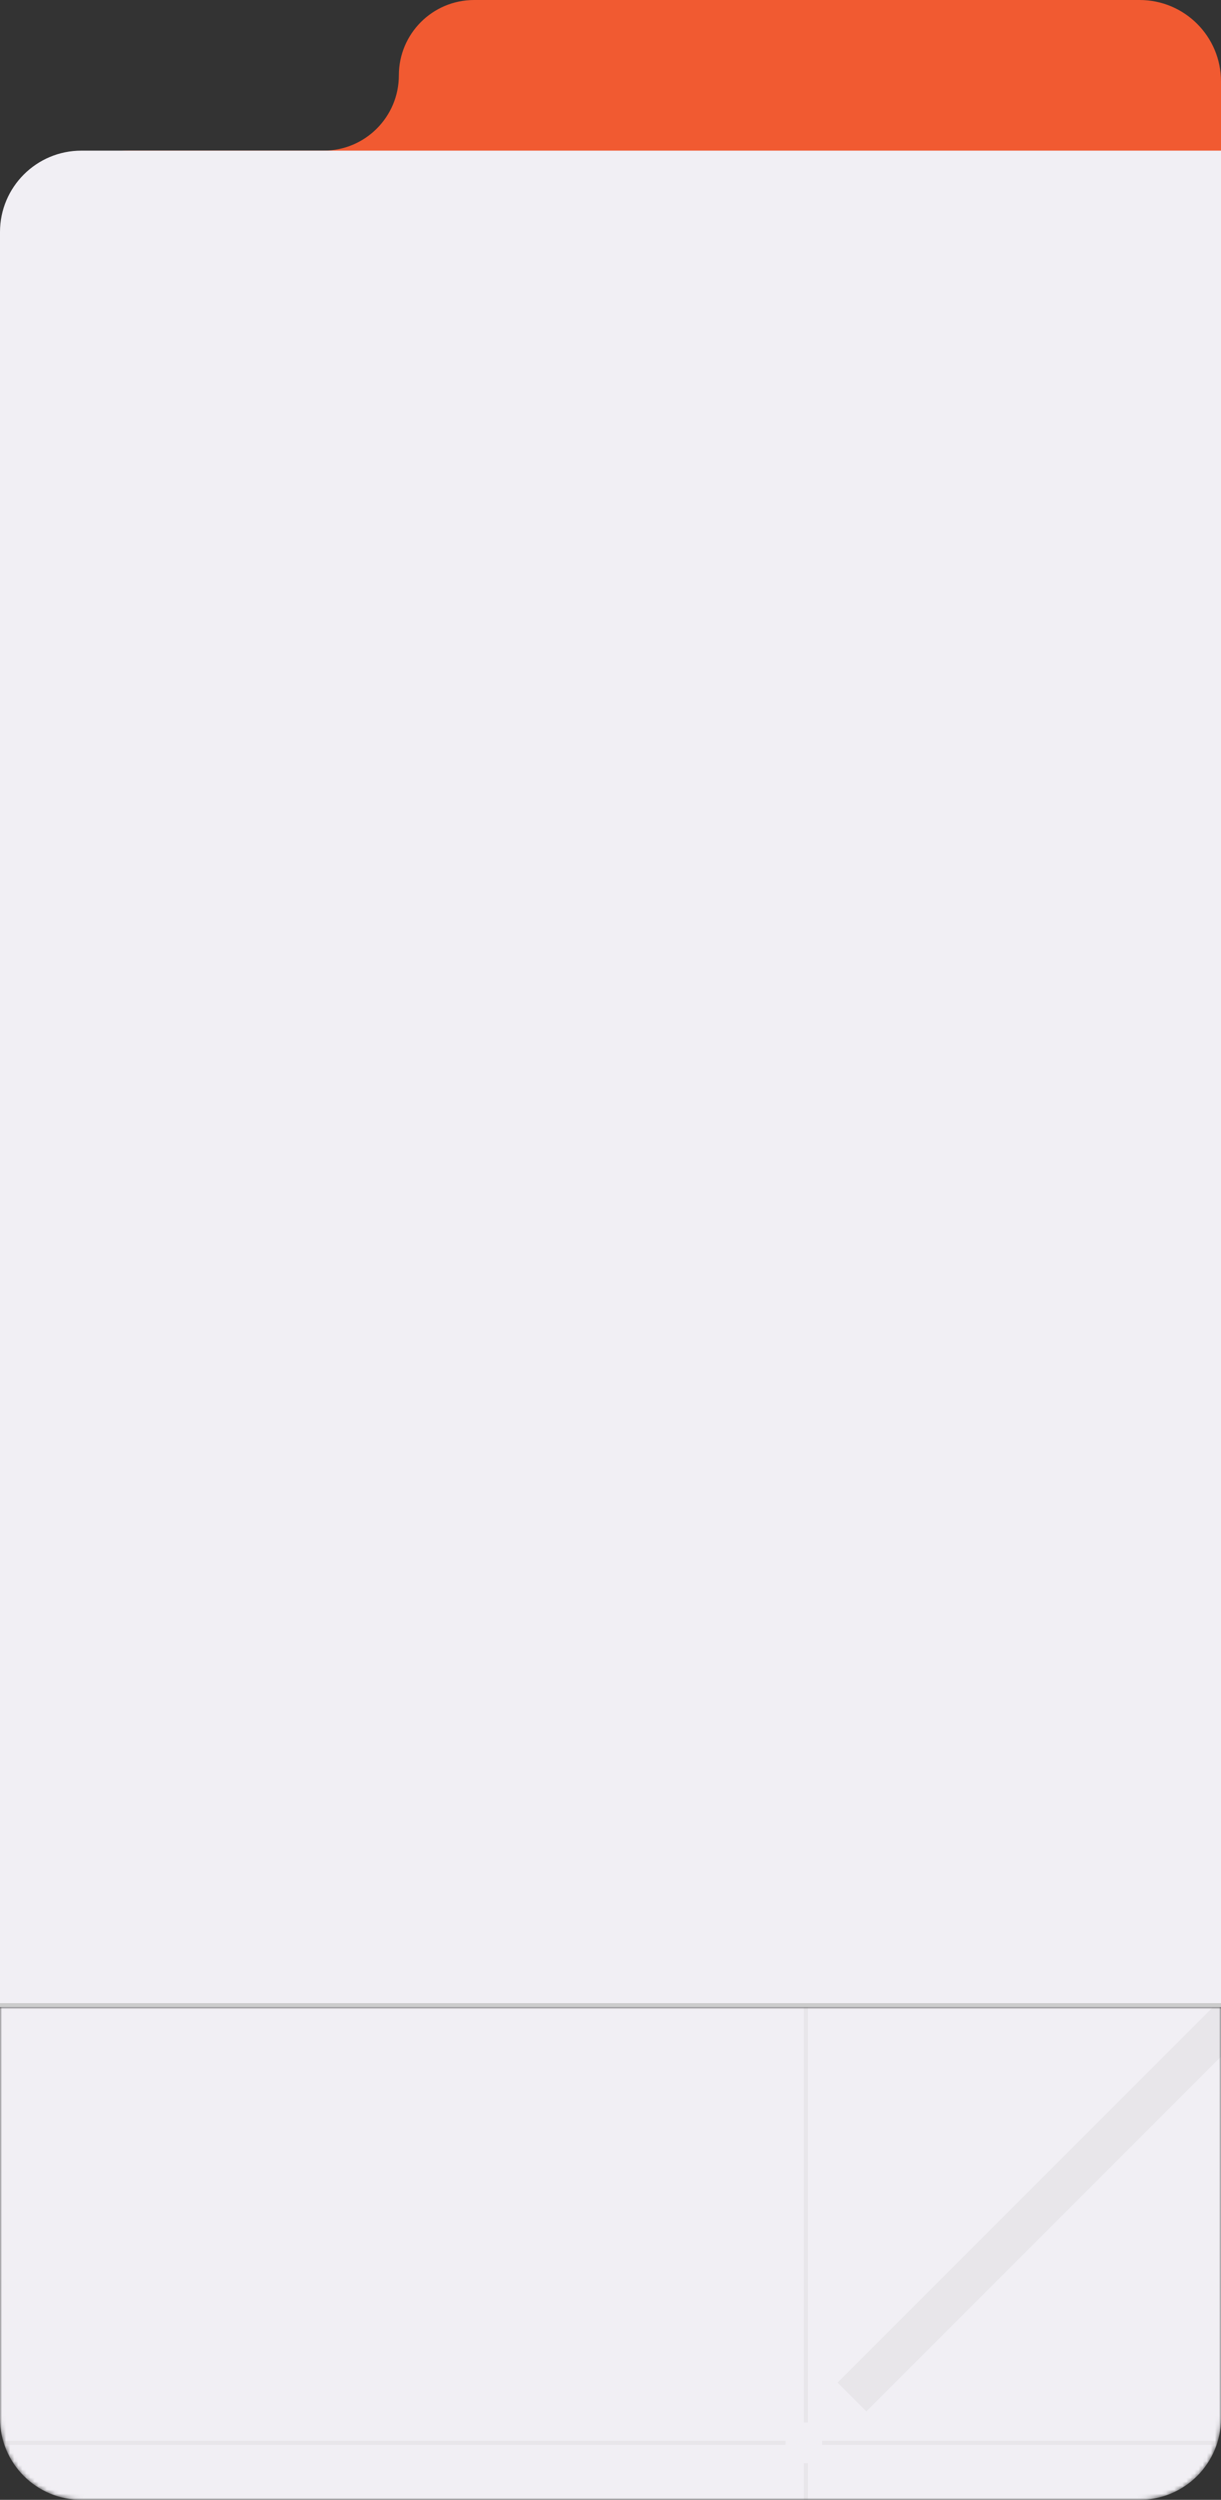 <?xml version="1.0" encoding="UTF-8"?> <svg xmlns="http://www.w3.org/2000/svg" width="300" height="614" viewBox="0 0 300 614" fill="none"><rect x="0" y="0" width="300" height="614" fill="#333333" stroke="none"/> <path fill-rule="evenodd" clip-rule="evenodd" d="M98 18.5C98 8.283 106.283 0 116.5 0H280C291.046 0 300 8.954 300 20V99C300 110.046 291.046 119 280 119H118C106.954 119 98 110.046 98 99V96C98 84.954 89.046 76 78 76H31.5C20.73 76 12 67.27 12 56.5V56.5C12 45.73 20.73 37 31.5 37H79.5C89.717 37 98 28.717 98 18.5V18.5Z" fill="#F15A31"></path> <path d="M0 57C0 45.954 8.954 37 20 37H300V492H0V57Z" fill="#F1EFF4"></path> <mask id="mask0_95_1487" style="mask-type:alpha" maskUnits="userSpaceOnUse" x="0" y="493" width="300" height="121"> <path d="M0 493H300V594C300 605.046 291.046 614 280 614H20C8.954 614 0 605.046 0 594V493Z" fill="#D0D831"></path> </mask> <g mask="url(#mask0_95_1487)"> <path d="M0 493H300V594C300 605.046 291.046 614 280 614H20C8.954 614 0 605.046 0 594V493Z" fill="#F1EFF4"></path> <line x1="399.536" y1="398.536" x2="209.324" y2="588.747" stroke="black" stroke-opacity="0.04" stroke-width="10"></line> <path d="M2.21941e-06 600L193 600" stroke="black" stroke-opacity="0.04" stroke-miterlimit="10"></path> <path d="M198 843L198 605" stroke="black" stroke-opacity="0.04" stroke-miterlimit="10"></path> <path d="M311 600.002L202 600.002" stroke="black" stroke-opacity="0.04" stroke-miterlimit="10"></path> <path d="M198 488.002L198 595.002" stroke="black" stroke-opacity="0.04" stroke-miterlimit="10"></path> </g> <rect y="492" width="300" height="1" fill="#CCCCCC"></rect> </svg> 